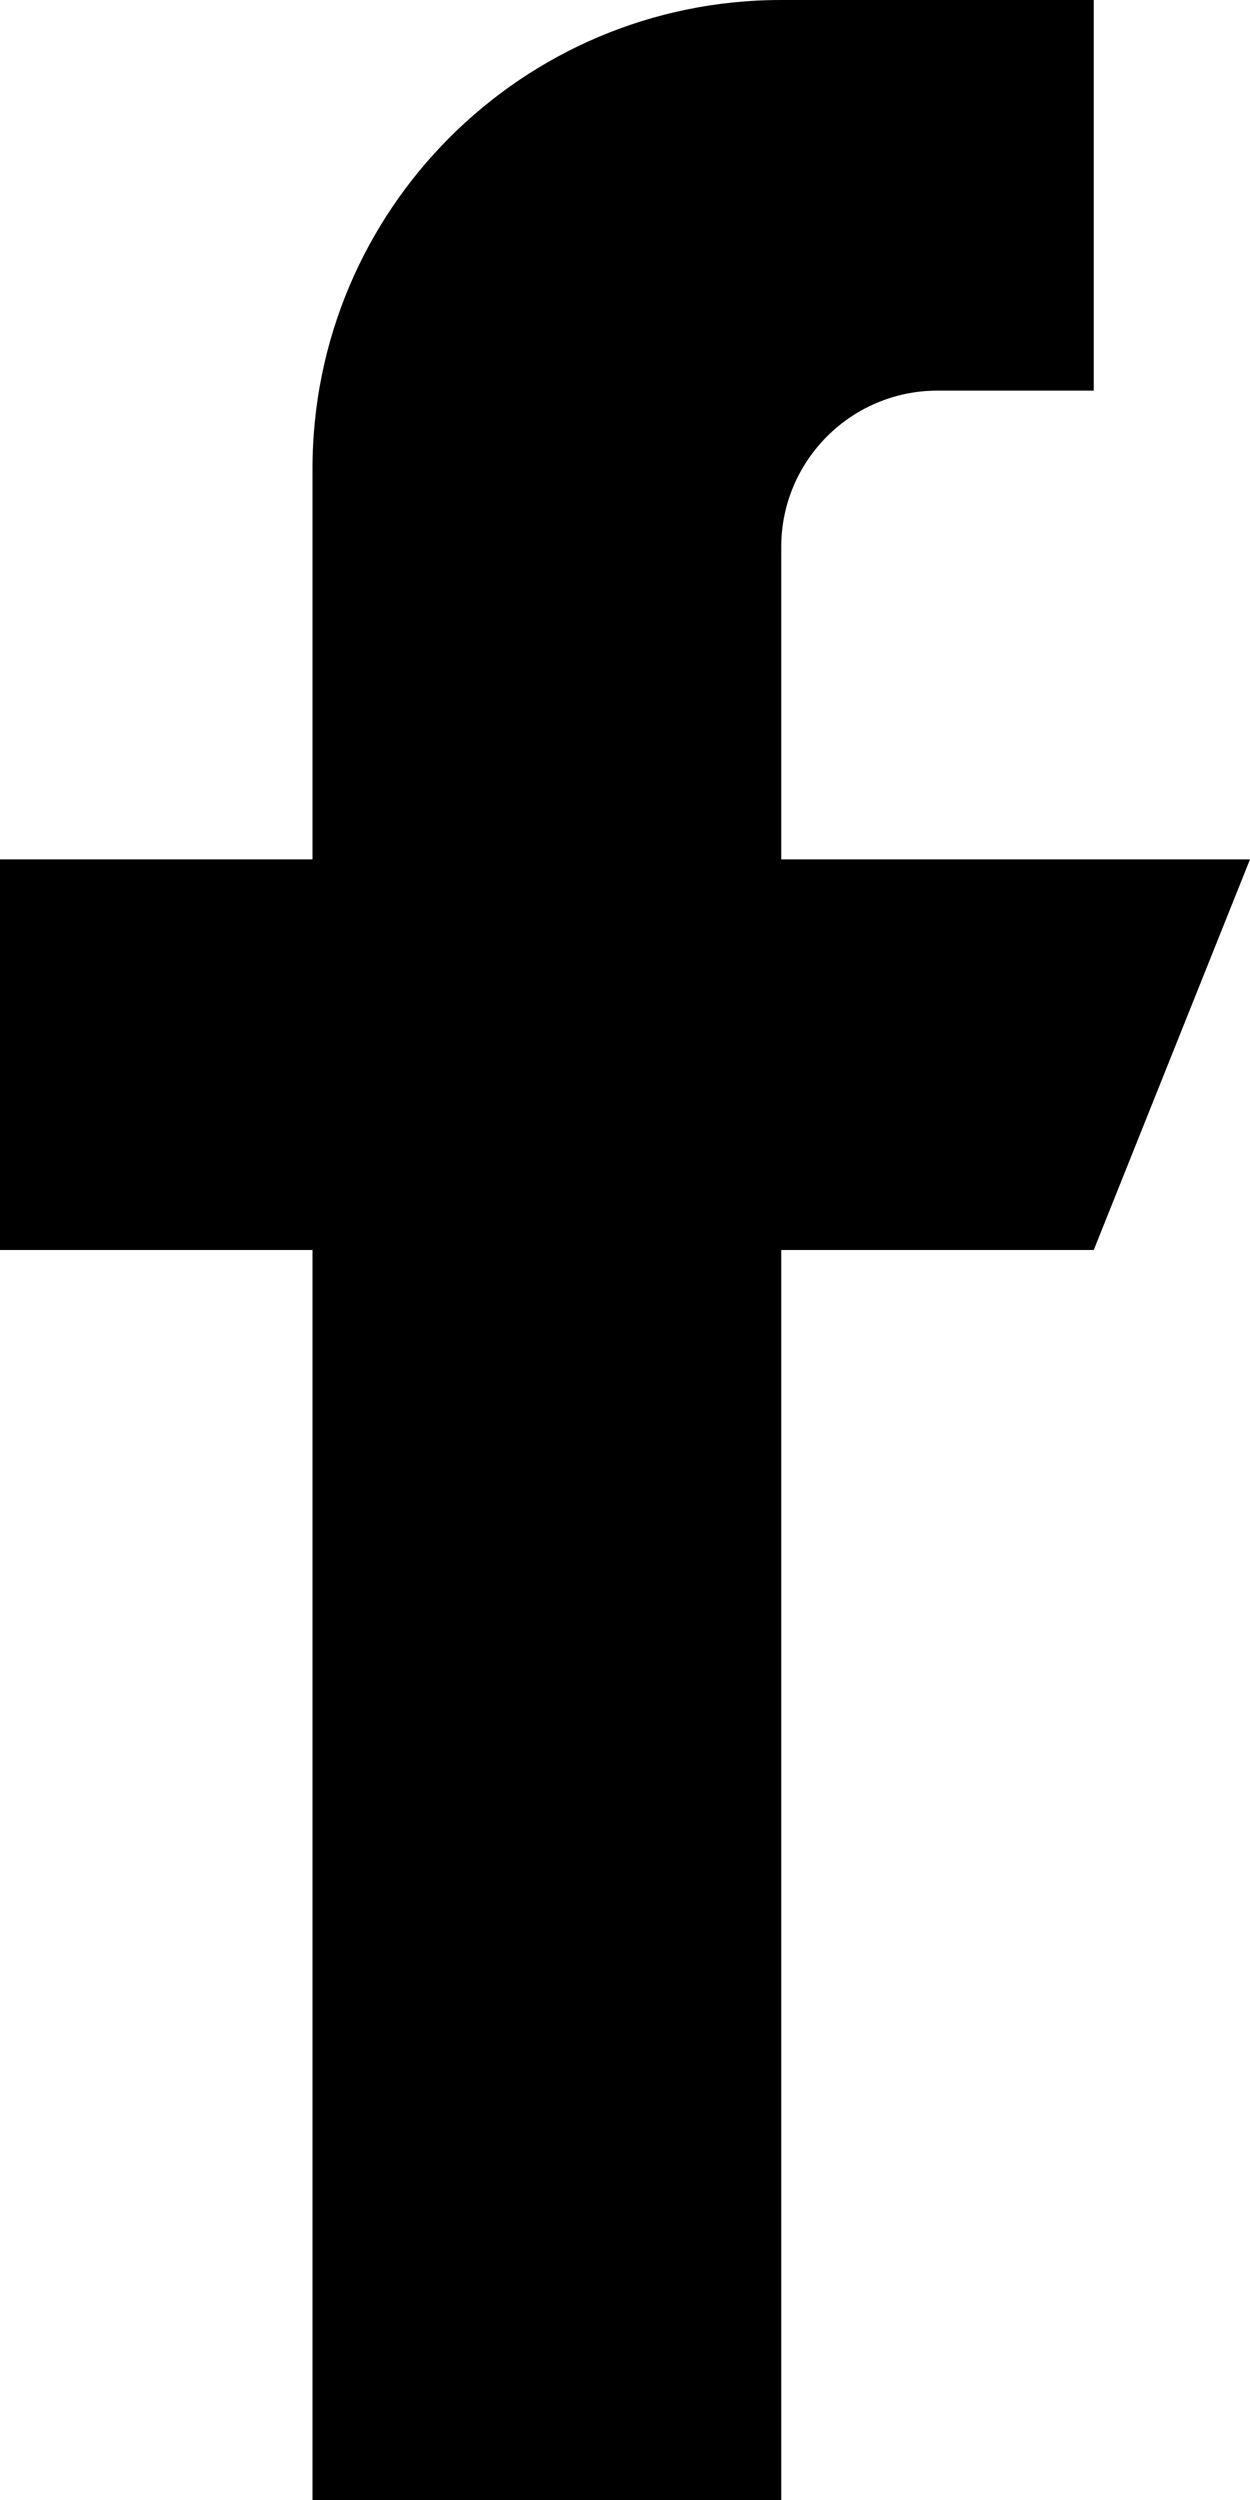 <svg xmlns="http://www.w3.org/2000/svg" width="10" height="20" viewBox="0 0 10 20">
    <defs>
        <filter id="6z264jdn2a">
            <feColorMatrix in="SourceGraphic" values="0 0 0 0 0.18 0 0 0 0 0.18 0 0 0 0 0.18 0 0 0 0.4 0"/>
        </filter>
    </defs>
    <g fill="none" fill-rule="evenodd">
        <g>
            <g filter="url(#6z264jdn2a)" transform="translate(-1480 -3521) translate(0 3168)">
                <g fill="#000" fill-rule="nonzero">
                    <path d="M6.25 6.875v-2.5c0-.69.56-1.25 1.25-1.25h1.25V0h-2.5C4.179 0 2.5 1.679 2.5 3.75v3.125H0V10h2.5v10h3.75V10h2.5L10 6.875H6.25z" transform="translate(1480 353)"/>
                </g>
            </g>
        </g>
    </g>
</svg>
